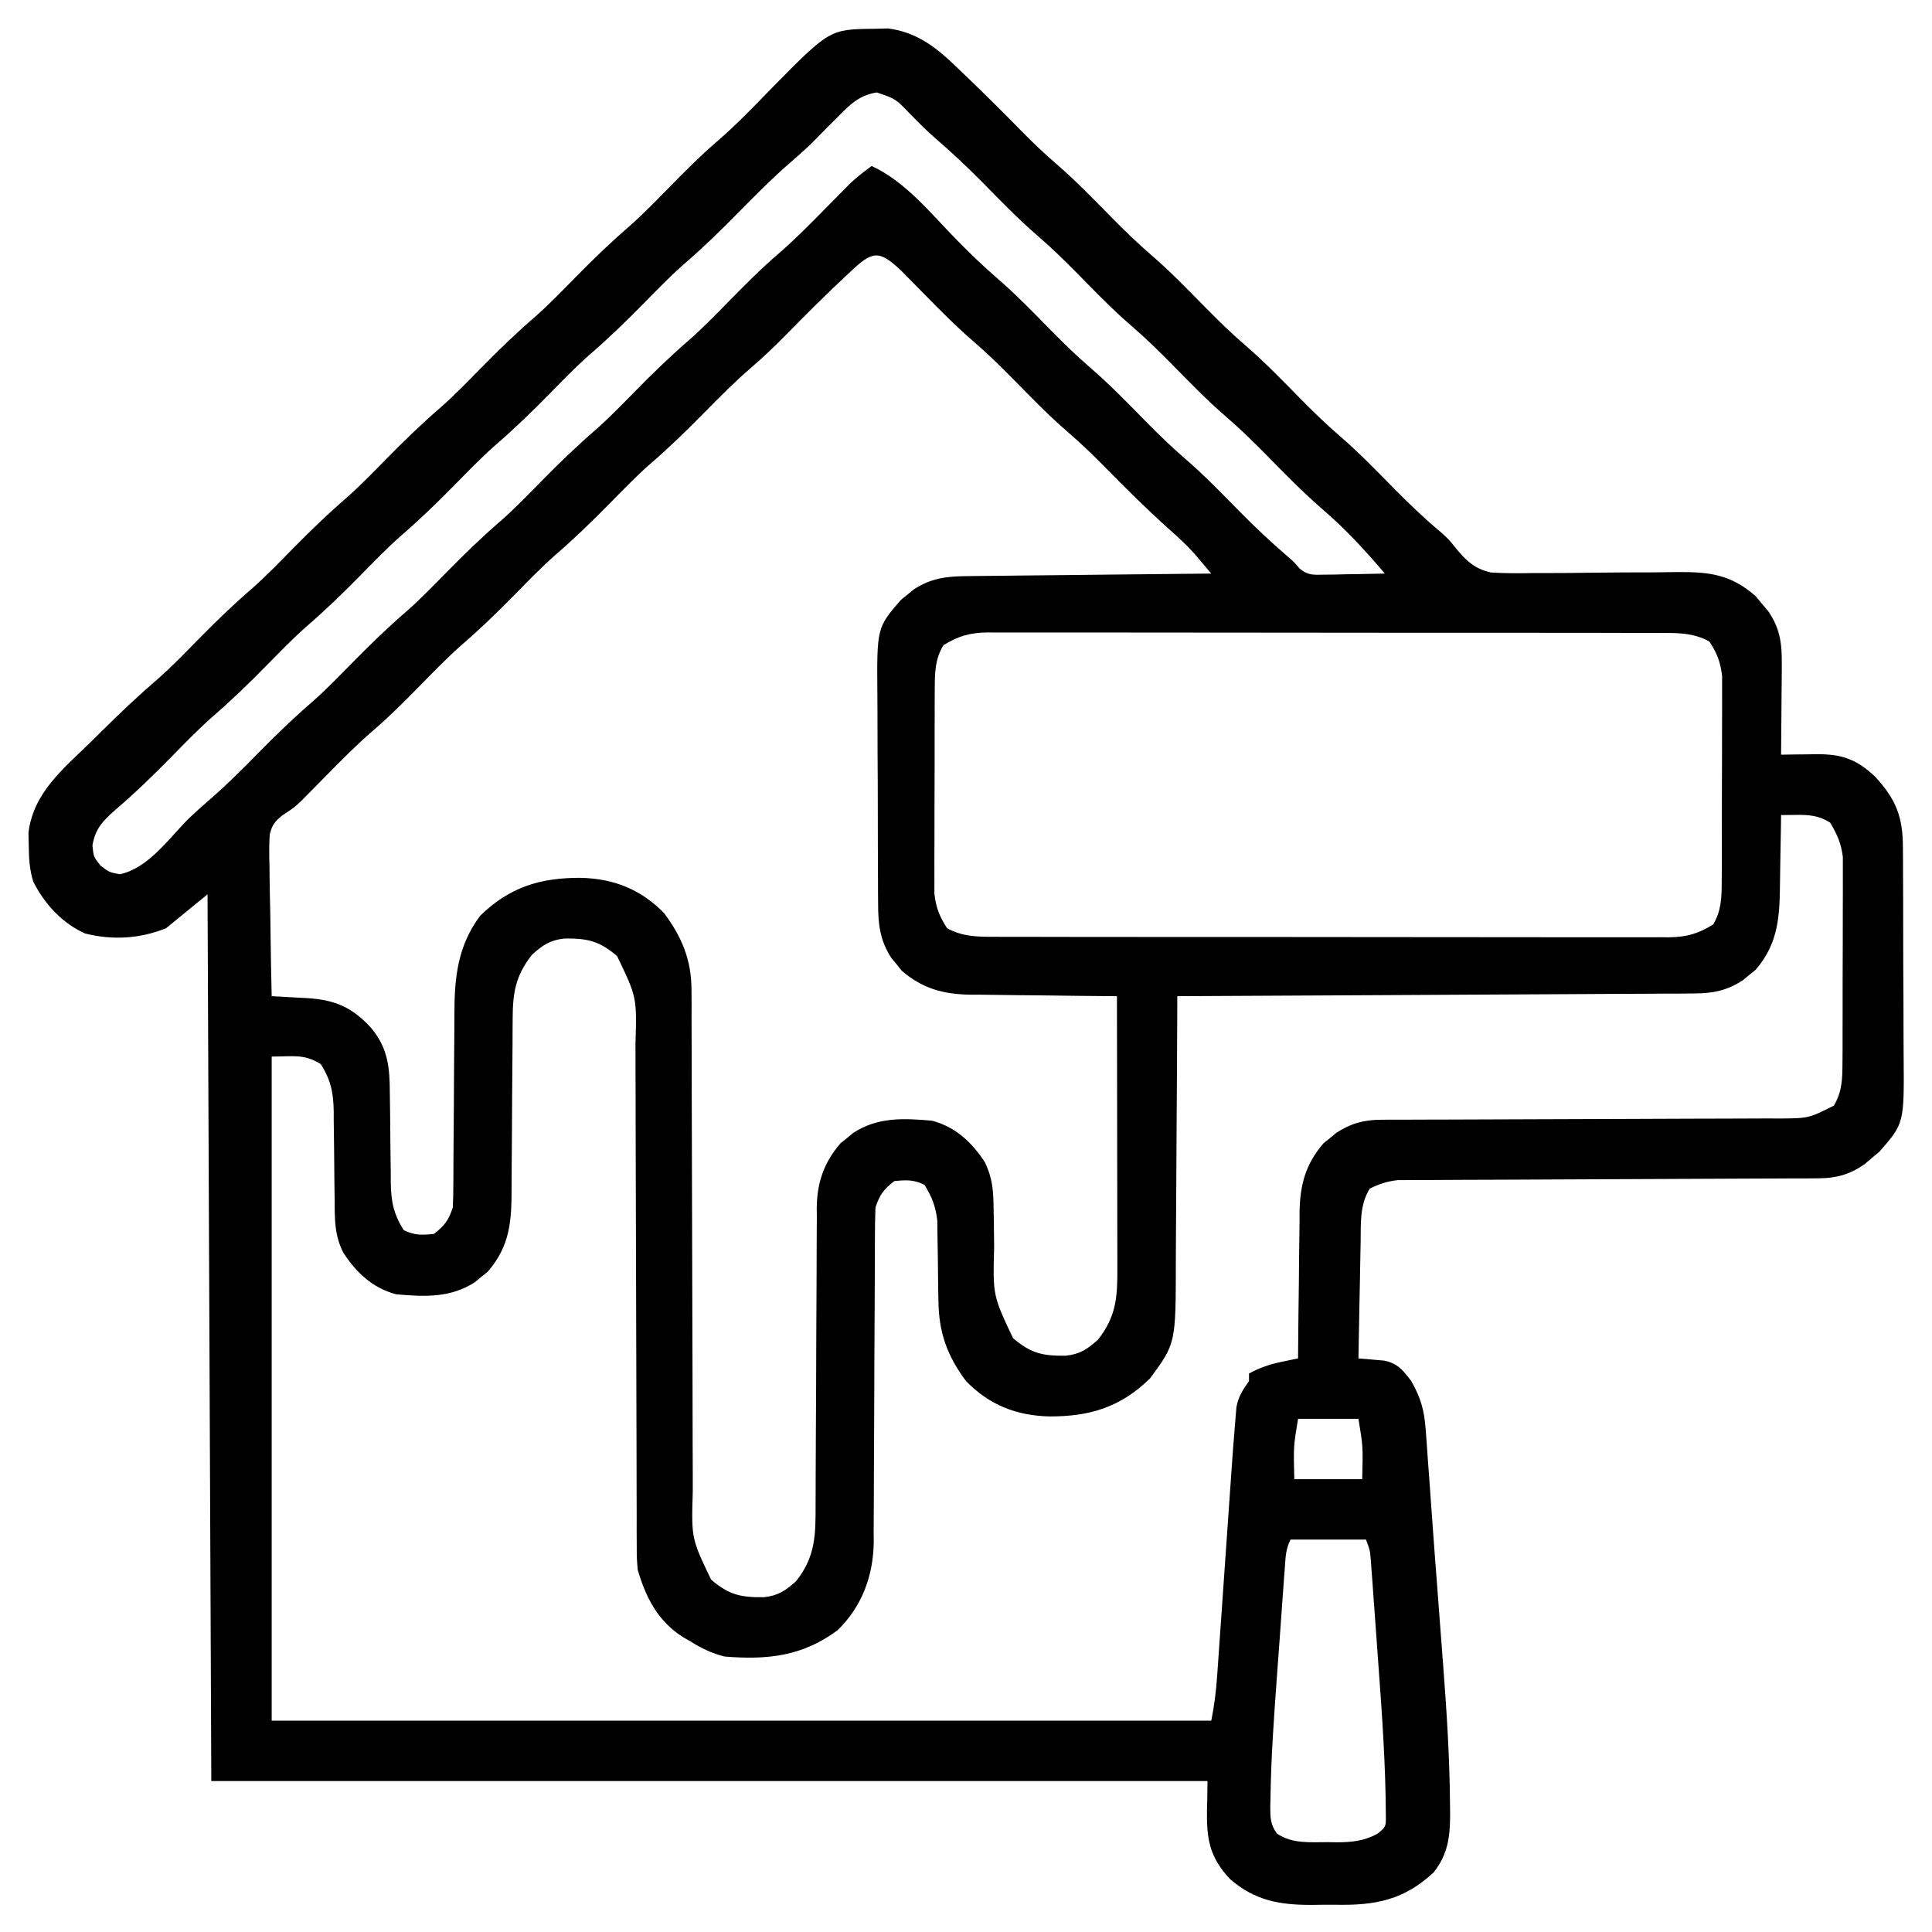 <svg xmlns="http://www.w3.org/2000/svg" width="512" height="512"><path d="M0 0 C1.161 -0.028 2.323 -0.057 3.52 -0.086 C11.468 0.913 16.732 5.303 22.312 10.75 C22.951 11.359 23.589 11.967 24.246 12.594 C29.337 17.474 34.336 22.451 39.268 27.492 C42.105 30.375 45 33.115 48.066 35.754 C53.266 40.247 58.02 45.159 62.832 50.059 C66.191 53.454 69.566 56.759 73.188 59.875 C78.353 64.319 83.06 69.2 87.832 74.059 C91.191 77.454 94.566 80.759 98.188 83.875 C103.353 88.319 108.06 93.2 112.832 98.059 C116.191 101.454 119.566 104.759 123.188 107.875 C128.353 112.319 133.06 117.2 137.832 122.059 C141.787 126.057 145.795 129.888 150.118 133.488 C152.188 135.375 152.188 135.375 153.823 137.434 C156.654 140.897 158.84 143.064 163.278 144.088 C167.03 144.329 170.71 144.326 174.469 144.234 C175.851 144.232 177.233 144.233 178.614 144.239 C182.235 144.244 185.854 144.206 189.475 144.155 C195.267 144.077 201.06 144.053 206.853 144.055 C208.862 144.047 210.872 144.011 212.881 143.975 C221.297 143.933 226.92 144.635 233.43 150.34 C233.969 150.991 234.507 151.642 235.062 152.312 C235.617 152.961 236.171 153.609 236.742 154.277 C239.99 158.991 240.43 162.972 240.383 168.645 C240.379 169.666 240.379 169.666 240.374 170.708 C240.363 172.868 240.338 175.028 240.312 177.188 C240.302 178.658 240.293 180.129 240.285 181.6 C240.263 185.192 240.229 188.783 240.188 192.375 C241.218 192.358 242.249 192.34 243.311 192.322 C244.676 192.308 246.041 192.295 247.406 192.281 C248.084 192.269 248.762 192.256 249.46 192.243 C256.301 192.193 260.256 193.578 265.148 198.246 C270.63 204.164 272.489 208.874 272.478 216.976 C272.485 217.724 272.491 218.473 272.498 219.244 C272.517 221.711 272.521 224.178 272.523 226.645 C272.53 228.367 272.537 230.089 272.544 231.812 C272.556 235.421 272.559 239.029 272.558 242.638 C272.558 247.248 272.585 251.857 272.62 256.467 C272.642 260.025 272.646 263.583 272.645 267.14 C272.647 268.839 272.656 270.538 272.672 272.237 C272.819 290.089 272.819 290.089 266.223 297.617 C265.572 298.156 264.921 298.695 264.25 299.25 C263.602 299.804 262.953 300.359 262.285 300.93 C258.362 303.633 254.838 304.624 250.102 304.64 C249.101 304.648 248.1 304.657 247.069 304.665 C245.439 304.664 245.439 304.664 243.775 304.662 C242.622 304.669 241.469 304.676 240.28 304.683 C237.778 304.696 235.276 304.705 232.773 304.711 C228.815 304.719 224.856 304.739 220.897 304.763 C211.78 304.816 202.662 304.85 193.545 304.883 C185.186 304.914 176.828 304.948 168.47 304.999 C163.903 305.026 159.336 305.038 154.769 305.047 C152.379 305.06 149.989 305.074 147.6 305.088 C145.969 305.086 145.969 305.086 144.306 305.085 C143.305 305.093 142.304 305.101 141.273 305.11 C140.406 305.113 139.54 305.116 138.647 305.119 C135.838 305.411 133.718 306.132 131.188 307.375 C128.483 311.68 128.84 316.684 128.773 321.613 C128.754 322.494 128.735 323.375 128.715 324.282 C128.655 327.084 128.609 329.886 128.562 332.688 C128.524 334.592 128.485 336.496 128.445 338.4 C128.349 343.058 128.265 347.717 128.188 352.375 C128.804 352.422 129.42 352.469 130.055 352.517 C130.865 352.59 131.674 352.663 132.508 352.738 C133.31 352.806 134.112 352.873 134.938 352.943 C138.547 353.636 140.025 355.513 142.188 358.375 C144.674 362.707 145.635 366.118 145.996 371.086 C146.048 371.746 146.099 372.407 146.152 373.087 C146.322 375.307 146.474 377.528 146.625 379.75 C146.742 381.349 146.861 382.948 146.98 384.547 C147.244 388.127 147.5 391.708 147.752 395.289 C148.142 400.799 148.561 406.306 148.985 411.813 C149.363 416.735 149.732 421.658 150.1 426.581 C150.281 428.992 150.464 431.403 150.65 433.814 C151.578 445.936 152.357 458.031 152.449 470.191 C152.462 471.133 152.475 472.075 152.489 473.045 C152.476 479.045 151.963 483.715 148.116 488.585 C140.265 495.872 132.799 497.346 122.311 497.157 C120.189 497.125 118.075 497.157 115.953 497.195 C107.395 497.222 100.803 496.102 94.188 490.375 C86.595 482.352 88.188 476.013 88.188 464.375 C1.067 464.375 -86.052 464.375 -175.812 464.375 C-176.143 386.825 -176.472 309.275 -176.812 229.375 C-180.442 232.345 -184.072 235.315 -187.812 238.375 C-194.719 241.138 -201.966 241.598 -209.258 239.758 C-215.298 237.081 -220.039 231.899 -222.984 226.047 C-223.992 222.797 -224.15 219.964 -224.188 216.562 C-224.216 215.401 -224.244 214.24 -224.273 213.043 C-222.951 202.516 -215.266 196.321 -208.062 189.312 C-206.991 188.253 -205.921 187.192 -204.852 186.131 C-199.935 181.272 -194.944 176.546 -189.694 172.045 C-186.068 168.827 -182.709 165.333 -179.312 161.875 C-174.629 157.106 -169.893 152.525 -164.826 148.166 C-161.158 144.903 -157.751 141.377 -154.312 137.875 C-149.629 133.106 -144.893 128.525 -139.826 124.166 C-136.158 120.903 -132.751 117.377 -129.312 113.875 C-124.629 109.106 -119.893 104.525 -114.826 100.166 C-111.158 96.903 -107.751 93.377 -104.312 89.875 C-99.629 85.106 -94.893 80.525 -89.826 76.166 C-86.158 72.903 -82.751 69.377 -79.312 65.875 C-74.629 61.106 -69.893 56.525 -64.826 52.166 C-61.158 48.903 -57.751 45.377 -54.312 41.875 C-50.252 37.74 -46.205 33.655 -41.809 29.875 C-36.659 25.445 -31.983 20.563 -27.256 15.691 C-11.935 0.132 -11.935 0.132 0 0 Z M-10.812 24.375 C-11.475 25.035 -12.138 25.695 -12.82 26.375 C-14.077 27.637 -15.326 28.906 -16.562 30.188 C-18.491 32.063 -20.461 33.81 -22.5 35.562 C-27.165 39.614 -31.483 43.971 -35.812 48.375 C-40.669 53.314 -45.563 58.087 -50.816 62.602 C-54.48 65.857 -57.88 69.38 -61.312 72.875 C-65.996 77.644 -70.732 82.225 -75.799 86.584 C-79.467 89.847 -82.874 93.373 -86.312 96.875 C-90.996 101.644 -95.732 106.225 -100.799 110.584 C-104.467 113.847 -107.874 117.373 -111.312 120.875 C-115.996 125.644 -120.732 130.225 -125.799 134.584 C-129.467 137.847 -132.874 141.373 -136.312 144.875 C-140.996 149.644 -145.732 154.225 -150.799 158.584 C-154.467 161.847 -157.874 165.373 -161.312 168.875 C-165.996 173.644 -170.732 178.225 -175.799 182.584 C-179.467 185.847 -182.874 189.373 -186.312 192.875 C-191.096 197.745 -195.922 202.46 -201.117 206.892 C-204.488 209.841 -206.581 211.954 -207.312 216.438 C-207.012 219.438 -207.012 219.438 -205.188 221.75 C-202.888 223.525 -202.888 223.525 -200.062 224.062 C-192.708 222.507 -187.345 215.001 -182.281 209.781 C-180.258 207.809 -178.203 205.966 -176.062 204.125 C-171.595 200.249 -167.455 196.093 -163.312 191.875 C-158.629 187.106 -153.893 182.525 -148.826 178.166 C-145.158 174.903 -141.751 171.377 -138.312 167.875 C-133.629 163.106 -128.893 158.525 -123.826 154.166 C-120.158 150.903 -116.751 147.377 -113.312 143.875 C-108.629 139.106 -103.893 134.525 -98.826 130.166 C-95.158 126.903 -91.751 123.377 -88.312 119.875 C-83.629 115.106 -78.893 110.525 -73.826 106.166 C-70.158 102.903 -66.751 99.377 -63.312 95.875 C-58.629 91.106 -53.893 86.525 -48.826 82.166 C-45.158 78.903 -41.751 75.377 -38.312 71.875 C-34.258 67.746 -30.218 63.665 -25.828 59.891 C-21.339 56.029 -17.21 51.846 -13.062 47.625 C-11.591 46.128 -10.117 44.633 -8.641 43.141 C-8 42.489 -7.36 41.837 -6.7 41.165 C-4.835 39.396 -2.899 37.874 -0.812 36.375 C8.172 40.475 15.021 49.123 21.832 56.059 C25.191 59.454 28.566 62.759 32.188 65.875 C37.353 70.319 42.06 75.2 46.832 80.059 C50.191 83.454 53.566 86.759 57.188 89.875 C62.353 94.319 67.06 99.2 71.832 104.059 C75.191 107.454 78.566 110.759 82.188 113.875 C87.353 118.319 92.06 123.2 96.832 128.059 C100.898 132.169 105.044 136.097 109.443 139.85 C111.188 141.375 111.188 141.375 112.611 143.054 C114.8 144.888 116.249 144.719 119.074 144.668 C120.481 144.653 120.481 144.653 121.916 144.639 C122.892 144.614 123.869 144.588 124.875 144.562 C125.863 144.549 126.851 144.535 127.869 144.521 C130.309 144.486 132.748 144.437 135.188 144.375 C129.968 138.218 124.641 132.436 118.492 127.188 C113.243 122.617 108.417 117.654 103.543 112.691 C100.184 109.296 96.809 105.991 93.188 102.875 C88.022 98.431 83.315 93.55 78.543 88.691 C75.184 85.296 71.809 81.991 68.188 78.875 C63.022 74.431 58.315 69.55 53.543 64.691 C50.184 61.296 46.809 57.991 43.188 54.875 C38.022 50.431 33.315 45.55 28.543 40.691 C24.49 36.594 20.346 32.7 15.978 28.942 C13.645 26.9 11.474 24.723 9.312 22.5 C5.566 18.582 5.566 18.582 0.562 16.875 C-4.594 17.639 -7.206 20.783 -10.812 24.375 Z M-6.5 64.438 C-7.069 64.968 -7.637 65.498 -8.223 66.044 C-13.414 70.919 -18.45 75.948 -23.434 81.033 C-26.438 84.081 -29.486 87.001 -32.73 89.793 C-37.149 93.605 -41.226 97.714 -45.312 101.875 C-49.996 106.644 -54.732 111.225 -59.799 115.584 C-63.467 118.847 -66.874 122.373 -70.312 125.875 C-74.996 130.644 -79.732 135.225 -84.799 139.584 C-88.467 142.847 -91.874 146.373 -95.312 149.875 C-99.996 154.644 -104.732 159.225 -109.799 163.584 C-113.467 166.847 -116.874 170.373 -120.312 173.875 C-124.37 178.006 -128.413 182.09 -132.805 185.867 C-137.246 189.688 -141.334 193.822 -145.438 198 C-146.886 199.474 -148.336 200.945 -149.789 202.414 C-150.419 203.056 -151.049 203.697 -151.698 204.358 C-153.812 206.375 -153.812 206.375 -157.027 208.477 C-159.021 210.131 -159.725 211.009 -160.333 213.553 C-160.507 216.291 -160.487 218.965 -160.398 221.707 C-160.39 222.699 -160.381 223.691 -160.373 224.712 C-160.339 227.872 -160.264 231.029 -160.188 234.188 C-160.157 236.333 -160.13 238.478 -160.105 240.623 C-160.039 245.875 -159.939 251.125 -159.812 256.375 C-158.783 256.428 -157.753 256.482 -156.692 256.537 C-155.327 256.615 -153.962 256.694 -152.598 256.773 C-151.92 256.808 -151.243 256.842 -150.546 256.877 C-143.036 257.329 -138.475 259.294 -133.438 264.812 C-128.925 270.245 -128.522 275.388 -128.504 282.184 C-128.479 283.917 -128.453 285.651 -128.428 287.385 C-128.399 290.101 -128.375 292.818 -128.356 295.534 C-128.334 298.168 -128.295 300.8 -128.254 303.434 C-128.254 304.24 -128.254 305.046 -128.254 305.877 C-128.168 310.754 -127.51 314.148 -124.812 318.375 C-121.972 319.795 -119.958 319.69 -116.812 319.375 C-113.965 317.143 -112.963 315.825 -111.812 312.375 C-111.715 310.358 -111.677 308.338 -111.671 306.318 C-111.664 305.069 -111.657 303.82 -111.649 302.534 C-111.647 301.532 -111.647 301.532 -111.644 300.511 C-111.637 298.412 -111.621 296.313 -111.602 294.214 C-111.55 288.245 -111.502 282.277 -111.487 276.308 C-111.476 272.654 -111.447 269.001 -111.405 265.347 C-111.393 263.962 -111.388 262.578 -111.39 261.193 C-111.402 251.486 -110.525 243.028 -104.562 235.062 C-96.794 227.47 -88.661 224.971 -77.932 225.007 C-69.133 225.22 -61.989 228.055 -55.812 234.375 C-51.077 240.746 -48.566 246.769 -48.554 254.806 C-48.547 256.081 -48.541 257.355 -48.534 258.668 C-48.536 260.067 -48.539 261.467 -48.541 262.866 C-48.537 264.35 -48.532 265.834 -48.525 267.318 C-48.514 270.507 -48.508 273.695 -48.508 276.884 C-48.506 281.932 -48.488 286.98 -48.467 292.028 C-48.418 304.567 -48.387 317.106 -48.365 329.645 C-48.349 339.39 -48.326 349.135 -48.282 358.879 C-48.261 363.891 -48.253 368.903 -48.255 373.915 C-48.253 377.041 -48.239 380.167 -48.222 383.294 C-48.216 384.736 -48.216 386.179 -48.221 387.622 C-48.591 400.095 -48.591 400.095 -43.361 410.985 C-38.633 415.065 -35.412 415.731 -29.352 415.652 C-25.588 415.241 -23.595 413.892 -20.812 411.375 C-15.683 404.86 -15.666 399.155 -15.671 391.214 C-15.667 390.299 -15.664 389.385 -15.66 388.443 C-15.653 386.461 -15.647 384.479 -15.644 382.497 C-15.637 379.357 -15.621 376.216 -15.602 373.076 C-15.55 364.148 -15.502 355.22 -15.487 346.292 C-15.476 340.827 -15.447 335.362 -15.405 329.897 C-15.393 327.818 -15.388 325.74 -15.39 323.662 C-15.392 320.749 -15.37 317.837 -15.343 314.925 C-15.349 314.073 -15.356 313.221 -15.363 312.344 C-15.259 305.674 -13.459 300.442 -9.066 295.352 C-8.508 294.906 -7.95 294.46 -7.375 294 C-6.819 293.539 -6.264 293.077 -5.691 292.602 C0.79 288.371 7.695 288.705 15.188 289.375 C21.393 291.007 25.724 295.069 29.188 300.375 C31.163 304.452 31.45 307.819 31.496 312.328 C31.521 313.684 31.547 315.039 31.572 316.395 C31.601 318.505 31.625 320.615 31.644 322.726 C31.302 335.685 31.302 335.685 36.639 346.981 C41.363 351.067 44.589 351.731 50.648 351.652 C54.412 351.241 56.405 349.892 59.188 347.375 C64.023 341.232 64.338 336.059 64.301 328.464 C64.301 327.292 64.301 327.292 64.301 326.097 C64.301 323.527 64.293 320.957 64.285 318.387 C64.283 316.6 64.282 314.814 64.281 313.027 C64.277 308.334 64.267 303.64 64.256 298.947 C64.246 294.154 64.241 289.361 64.236 284.568 C64.226 275.171 64.209 265.773 64.188 256.375 C63.331 256.37 63.331 256.37 62.457 256.364 C56.486 256.322 50.517 256.253 44.546 256.167 C42.322 256.139 40.097 256.118 37.872 256.104 C34.664 256.082 31.457 256.036 28.25 255.984 C27.263 255.983 26.276 255.982 25.26 255.981 C18.096 255.83 12.656 254.368 7.164 249.629 C6.718 249.071 6.272 248.513 5.812 247.938 C5.351 247.382 4.89 246.826 4.414 246.254 C1.358 241.573 0.89 237.256 0.897 231.774 C0.89 231.026 0.884 230.277 0.877 229.506 C0.858 227.039 0.854 224.572 0.852 222.105 C0.845 220.383 0.838 218.661 0.831 216.938 C0.819 213.329 0.816 209.721 0.817 206.112 C0.817 201.502 0.79 196.893 0.755 192.283 C0.733 188.725 0.729 185.167 0.73 181.61 C0.728 179.911 0.719 178.212 0.703 176.513 C0.556 158.742 0.556 158.742 6.934 151.352 C7.492 150.906 8.05 150.46 8.625 150 C9.181 149.539 9.736 149.077 10.309 148.602 C14.912 145.596 18.916 145.113 24.365 145.056 C25.067 145.046 25.77 145.036 26.495 145.026 C28.805 144.995 31.115 144.978 33.426 144.961 C35.033 144.942 36.64 144.923 38.247 144.902 C42.467 144.851 46.687 144.811 50.907 144.774 C55.218 144.734 59.528 144.683 63.838 144.633 C72.288 144.536 80.738 144.452 89.188 144.375 C88.244 143.259 87.299 142.146 86.353 141.033 C85.827 140.413 85.301 139.792 84.759 139.153 C82.606 136.717 80.247 134.589 77.812 132.438 C71.98 127.212 66.455 121.71 60.971 116.121 C57.82 112.929 54.635 109.849 51.234 106.922 C46.056 102.459 41.33 97.566 36.543 92.691 C33.189 89.301 29.82 86.001 26.203 82.891 C21.714 79.029 17.585 74.846 13.438 70.625 C11.966 69.128 10.492 67.633 9.016 66.141 C8.375 65.489 7.735 64.837 7.075 64.165 C1.041 58.443 -0.626 58.897 -6.5 64.438 Z M18.188 163.375 C15.995 167.073 15.93 170.484 15.913 174.722 C15.903 175.984 15.894 177.246 15.884 178.545 C15.884 179.914 15.885 181.283 15.887 182.652 C15.883 184.066 15.878 185.479 15.874 186.892 C15.866 189.85 15.867 192.808 15.872 195.766 C15.878 199.547 15.861 203.327 15.837 207.108 C15.823 210.025 15.822 212.943 15.825 215.861 C15.824 217.254 15.819 218.648 15.809 220.041 C15.797 221.993 15.806 223.946 15.815 225.898 C15.815 227.007 15.814 228.115 15.813 229.257 C16.256 232.942 17.148 235.275 19.188 238.375 C23.353 240.641 27.408 240.66 32.037 240.636 C32.822 240.64 33.606 240.643 34.413 240.647 C37.037 240.658 39.661 240.654 42.285 240.65 C44.168 240.654 46.05 240.659 47.933 240.665 C53.044 240.679 58.156 240.679 63.267 240.677 C67.534 240.676 71.801 240.68 76.068 240.685 C86.134 240.696 96.2 240.697 106.266 240.691 C116.652 240.685 127.037 240.697 137.423 240.718 C146.339 240.736 155.255 240.742 164.172 240.739 C169.497 240.737 174.823 240.739 180.148 240.753 C185.156 240.766 190.164 240.764 195.171 240.751 C197.009 240.749 198.846 240.751 200.683 240.76 C203.193 240.77 205.701 240.762 208.211 240.749 C208.937 240.757 209.663 240.764 210.411 240.772 C215.055 240.722 218.25 239.841 222.188 237.375 C224.38 233.677 224.445 230.266 224.462 226.028 C224.472 224.766 224.481 223.504 224.491 222.205 C224.491 220.836 224.49 219.467 224.488 218.098 C224.492 216.684 224.497 215.271 224.501 213.858 C224.509 210.9 224.508 207.942 224.503 204.984 C224.497 201.203 224.514 197.423 224.538 193.642 C224.552 190.725 224.553 187.807 224.55 184.889 C224.551 183.496 224.556 182.102 224.566 180.709 C224.578 178.757 224.569 176.804 224.56 174.852 C224.56 173.743 224.561 172.635 224.562 171.493 C224.119 167.808 223.227 165.475 221.188 162.375 C217.022 160.109 212.967 160.09 208.338 160.114 C207.553 160.11 206.769 160.107 205.962 160.103 C203.338 160.092 200.714 160.096 198.09 160.1 C196.207 160.096 194.325 160.091 192.442 160.085 C187.331 160.071 182.219 160.071 177.108 160.073 C172.841 160.074 168.574 160.07 164.307 160.065 C154.241 160.054 144.175 160.053 134.109 160.059 C123.723 160.065 113.338 160.053 102.952 160.032 C94.036 160.014 85.12 160.008 76.203 160.011 C70.878 160.013 65.552 160.011 60.227 159.997 C55.219 159.984 50.211 159.986 45.204 159.999 C43.366 160.001 41.529 159.999 39.692 159.99 C37.182 159.98 34.674 159.988 32.164 160.001 C31.438 159.993 30.712 159.986 29.964 159.978 C25.32 160.028 22.125 160.909 18.188 163.375 Z M240.188 208.375 C240.173 209.721 240.173 209.721 240.159 211.094 C240.115 214.456 240.053 217.818 239.98 221.18 C239.952 222.629 239.931 224.078 239.917 225.527 C239.822 234.669 239.726 242.116 233.441 249.398 C232.883 249.844 232.325 250.29 231.75 250.75 C231.194 251.211 230.639 251.673 230.066 252.148 C225.847 254.903 222.155 255.627 217.157 255.653 C215.947 255.665 214.737 255.676 213.49 255.687 C211.512 255.691 211.512 255.691 209.493 255.694 C208.083 255.703 206.674 255.713 205.264 255.724 C201.444 255.752 197.625 255.767 193.805 255.78 C189.81 255.795 185.816 255.822 181.821 255.848 C174.26 255.895 166.699 255.931 159.138 255.964 C150.528 256.003 141.919 256.052 133.31 256.102 C115.602 256.206 97.895 256.295 80.188 256.375 C80.184 257.455 80.18 258.536 80.176 259.649 C80.139 269.859 80.082 280.068 80.004 290.278 C79.964 295.526 79.932 300.775 79.917 306.023 C79.901 311.094 79.867 316.164 79.819 321.234 C79.804 323.163 79.796 325.092 79.796 327.02 C79.777 348.429 79.777 348.429 72.938 357.688 C65.169 365.28 57.036 367.779 46.307 367.743 C37.508 367.53 30.364 364.695 24.188 358.375 C19.174 351.63 16.961 345.479 16.879 337 C16.854 335.589 16.828 334.177 16.803 332.766 C16.774 330.567 16.75 328.369 16.731 326.17 C16.709 324.03 16.67 321.89 16.629 319.75 C16.609 317.843 16.609 317.843 16.588 315.898 C16.154 312.084 15.188 309.633 13.188 306.375 C10.347 304.955 8.333 305.06 5.188 305.375 C2.34 307.607 1.338 308.925 0.188 312.375 C0.087 315.381 0.044 318.364 0.046 321.369 C0.042 322.29 0.039 323.211 0.035 324.159 C0.028 326.161 0.022 328.163 0.019 330.165 C0.012 333.34 -0.004 336.514 -0.023 339.689 C-0.075 348.716 -0.123 357.743 -0.138 366.77 C-0.149 372.291 -0.178 377.812 -0.22 383.334 C-0.232 385.433 -0.237 387.532 -0.235 389.631 C-0.233 392.579 -0.255 395.526 -0.282 398.475 C-0.276 399.332 -0.269 400.189 -0.262 401.072 C-0.399 410.035 -3.367 418.076 -9.812 424.375 C-19.198 431.351 -28.452 432.292 -39.812 431.375 C-43.188 430.503 -45.875 429.23 -48.812 427.375 C-49.445 427.013 -50.078 426.651 -50.73 426.277 C-57.423 422.068 -60.646 415.818 -62.812 408.375 C-63.066 405.288 -63.066 405.288 -63.071 401.944 C-63.078 400.669 -63.084 399.395 -63.091 398.082 C-63.089 396.683 -63.086 395.283 -63.084 393.884 C-63.088 392.4 -63.093 390.916 -63.1 389.432 C-63.111 386.243 -63.117 383.055 -63.117 379.866 C-63.119 374.818 -63.137 369.77 -63.158 364.722 C-63.207 352.183 -63.238 339.644 -63.26 327.105 C-63.276 317.36 -63.299 307.615 -63.343 297.871 C-63.364 292.859 -63.372 287.847 -63.37 282.835 C-63.372 279.709 -63.386 276.583 -63.403 273.456 C-63.409 272.014 -63.409 270.571 -63.404 269.128 C-63.034 256.655 -63.034 256.655 -68.264 245.765 C-72.992 241.685 -76.213 241.019 -82.273 241.098 C-86.037 241.509 -88.03 242.858 -90.812 245.375 C-95.268 251.035 -95.932 255.551 -95.954 262.599 C-95.961 263.834 -95.968 265.069 -95.976 266.342 C-95.978 267.324 -95.978 267.324 -95.981 268.326 C-95.988 270.392 -96.004 272.457 -96.023 274.522 C-96.075 280.391 -96.123 286.26 -96.138 292.13 C-96.149 295.728 -96.178 299.325 -96.22 302.923 C-96.232 304.287 -96.237 305.651 -96.235 307.015 C-96.224 315.868 -96.575 322.464 -102.559 329.398 C-103.117 329.844 -103.675 330.29 -104.25 330.75 C-105.083 331.442 -105.083 331.442 -105.934 332.148 C-112.415 336.379 -119.32 336.045 -126.812 335.375 C-133.018 333.743 -137.349 329.681 -140.812 324.375 C-143.159 319.788 -143.108 315.598 -143.121 310.566 C-143.146 308.833 -143.172 307.099 -143.197 305.365 C-143.226 302.649 -143.25 299.932 -143.269 297.216 C-143.291 294.582 -143.33 291.95 -143.371 289.316 C-143.371 288.51 -143.371 287.704 -143.371 286.873 C-143.457 281.992 -144.118 278.606 -146.812 274.375 C-151.236 271.594 -154.174 272.375 -159.812 272.375 C-159.812 330.455 -159.812 388.535 -159.812 448.375 C-77.642 448.375 4.527 448.375 89.188 448.375 C89.997 444.327 90.459 440.638 90.744 436.54 C90.791 435.873 90.839 435.205 90.887 434.518 C91.043 432.321 91.193 430.123 91.344 427.926 C91.452 426.387 91.56 424.849 91.669 423.311 C91.954 419.262 92.235 415.214 92.516 411.165 C92.964 404.704 93.416 398.243 93.871 391.782 C94.028 389.539 94.183 387.296 94.338 385.052 C94.743 379.217 95.155 373.382 95.662 367.555 C95.726 366.807 95.791 366.06 95.857 365.289 C96.328 362.563 97.591 360.597 99.188 358.375 C99.188 357.715 99.188 357.055 99.188 356.375 C102.074 354.799 104.721 353.912 107.938 353.25 C109.136 352.999 109.136 352.999 110.359 352.742 C110.963 352.621 111.566 352.5 112.188 352.375 C112.191 351.804 112.195 351.233 112.199 350.645 C112.241 344.674 112.31 338.704 112.395 332.734 C112.423 330.509 112.444 328.284 112.458 326.059 C112.48 322.851 112.527 319.645 112.578 316.438 C112.579 315.451 112.581 314.464 112.582 313.447 C112.732 306.283 114.195 300.843 118.934 295.352 C119.492 294.906 120.05 294.46 120.625 294 C121.181 293.539 121.736 293.077 122.309 292.602 C126.179 290.075 129.67 289.125 134.266 289.117 C135.266 289.11 136.265 289.103 137.295 289.096 C138.38 289.099 139.466 289.101 140.584 289.104 C142.311 289.096 142.311 289.096 144.074 289.088 C146.573 289.078 149.072 289.072 151.571 289.07 C155.526 289.066 159.481 289.05 163.436 289.029 C173.258 288.98 183.081 288.949 192.903 288.928 C201.203 288.91 209.503 288.881 217.803 288.834 C220.425 288.822 223.046 288.816 225.668 288.816 C229.333 288.816 232.997 288.798 236.662 288.776 C237.745 288.78 238.828 288.785 239.945 288.79 C247.515 288.727 247.515 288.727 254.188 285.375 C256.38 281.677 256.445 278.266 256.462 274.028 C256.472 272.766 256.481 271.504 256.491 270.205 C256.491 268.836 256.49 267.467 256.488 266.098 C256.492 264.684 256.497 263.271 256.501 261.858 C256.509 258.9 256.508 255.942 256.503 252.984 C256.497 249.203 256.514 245.423 256.538 241.642 C256.552 238.725 256.553 235.807 256.55 232.889 C256.551 231.496 256.556 230.102 256.566 228.709 C256.578 226.757 256.569 224.804 256.56 222.852 C256.56 221.743 256.561 220.635 256.562 219.493 C256.129 215.884 255.054 213.477 253.188 210.375 C250.109 208.44 247.552 208.3 244.012 208.336 C242.75 208.349 241.488 208.362 240.188 208.375 Z M112.188 368.375 C110.975 375.681 110.975 375.681 111.188 384.375 C117.127 384.375 123.067 384.375 129.188 384.375 C129.4 375.681 129.4 375.681 128.188 368.375 C122.907 368.375 117.627 368.375 112.188 368.375 Z M110.188 400.375 C108.96 402.83 108.908 404.715 108.707 407.457 C108.627 408.52 108.547 409.583 108.464 410.678 C108.382 411.836 108.3 412.994 108.215 414.188 C108.127 415.385 108.04 416.582 107.95 417.816 C107.766 420.365 107.583 422.914 107.403 425.463 C107.13 429.304 106.846 433.144 106.561 436.984 C105.786 447.645 105.017 458.309 104.879 469 C104.861 469.722 104.843 470.444 104.825 471.188 C104.827 474.083 104.853 475.921 106.601 478.294 C110.65 481.053 115.395 480.558 120.125 480.562 C120.828 480.575 121.531 480.587 122.256 480.6 C126.349 480.611 129.545 480.287 133.188 478.375 C135.488 476.501 135.488 476.501 135.451 473.476 C135.393 460.389 134.501 447.38 133.533 434.332 C133.247 430.46 132.972 426.587 132.697 422.715 C132.519 420.25 132.34 417.785 132.16 415.32 C132.078 414.164 131.995 413.008 131.911 411.817 C131.831 410.751 131.751 409.685 131.668 408.586 C131.599 407.65 131.531 406.713 131.46 405.747 C131.253 403.229 131.253 403.229 130.188 400.375 C123.588 400.375 116.987 400.375 110.188 400.375 Z " fill="#000000" transform="translate(231.812,7.625)"></path></svg>